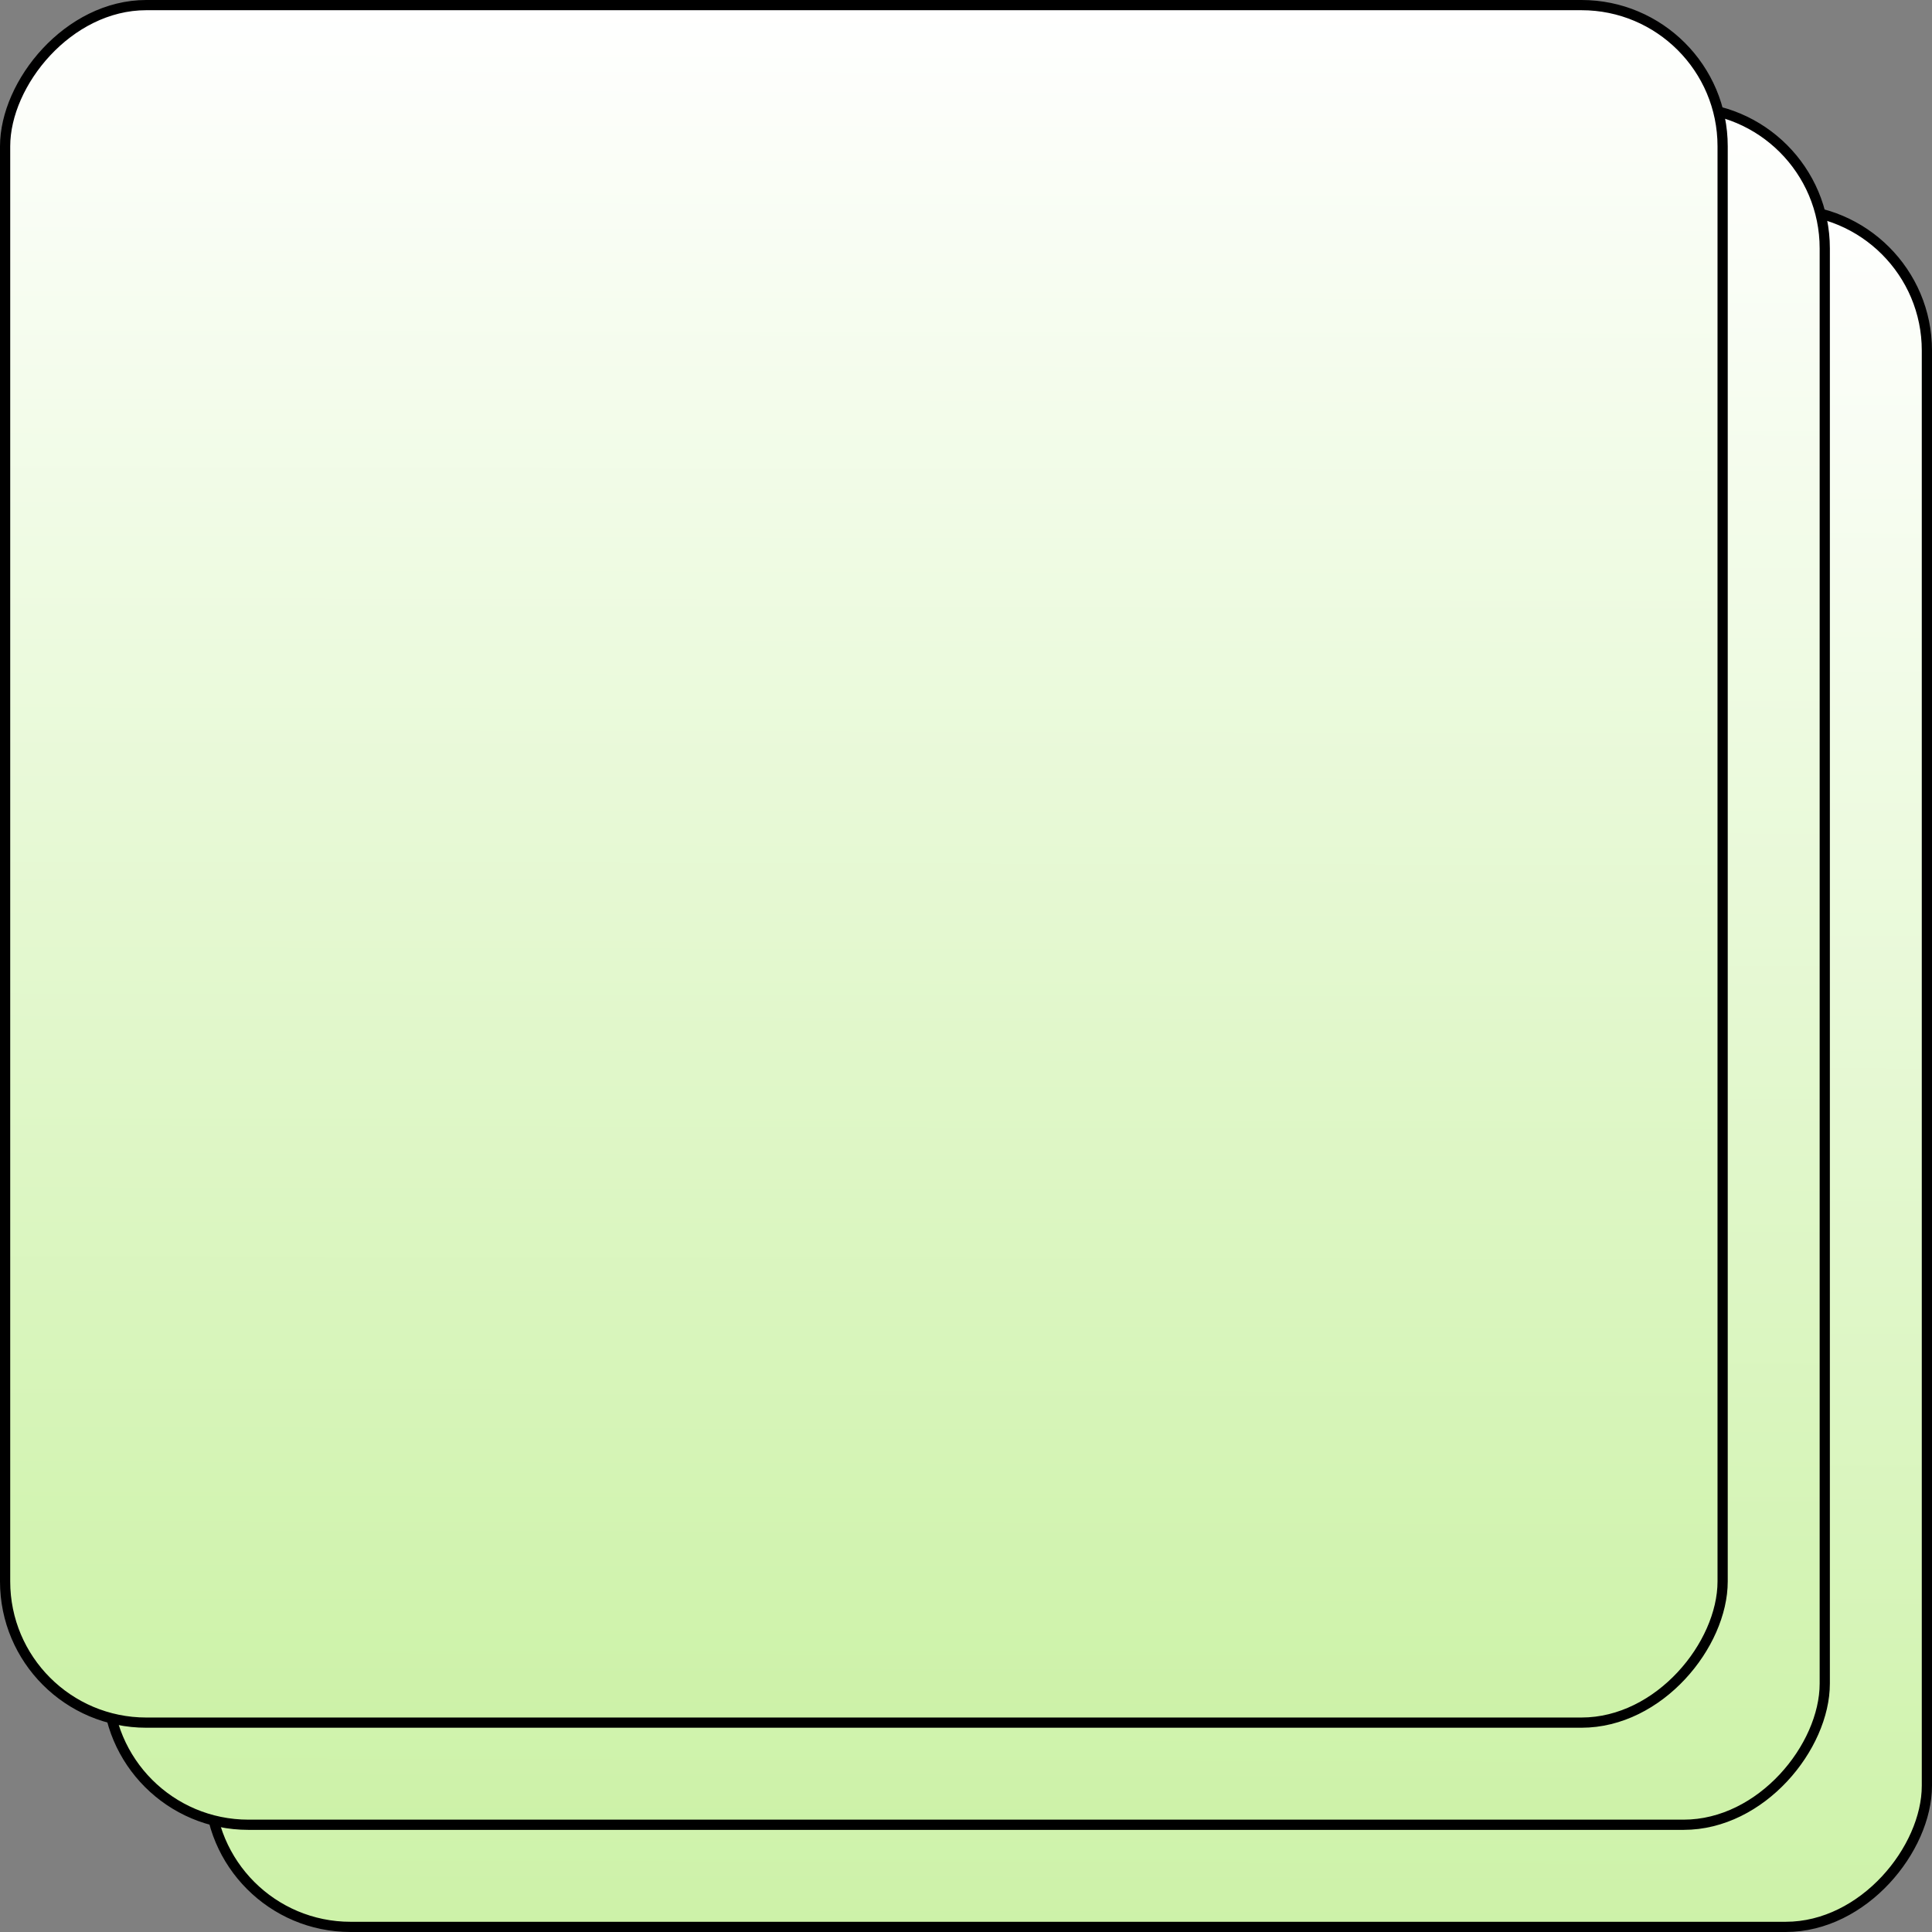 <?xml version="1.0" encoding="UTF-8" standalone="no"?>
<!-- Created with Inkscape (http://www.inkscape.org/) -->

<svg
   xmlns:dc="http://purl.org/dc/elements/1.1/"
   xmlns:cc="http://creativecommons.org/ns#"
   xmlns:rdf="http://www.w3.org/1999/02/22-rdf-syntax-ns#"
   xmlns:svg="http://www.w3.org/2000/svg"
   xmlns="http://www.w3.org/2000/svg"
   xmlns:xlink="http://www.w3.org/1999/xlink"
   xmlns:sodipodi="http://sodipodi.sourceforge.net/DTD/sodipodi-0.dtd"
   xmlns:inkscape="http://www.inkscape.org/namespaces/inkscape"
   width="945.847"
   height="945.847"
   viewBox="0 0 945.847 945.847"
   preserveAspectRatio="none"
   id="svg2"
   version="1.1"
   inkscape:version="0.91 r13725"
   sodipodi:docname="multi-component-fun.svg"
   inkscape:export-filename="C:\Users\arnaud.dieumegard\Documents\Workspaces\wsOxygen\com.irtsaintexupery.se.design\img\multi-component-fun.png"
   inkscape:export-xdpi="90"
   inkscape:export-ydpi="90">
  <rect x="0" y="0" width="945.847" height="945.847" fill="#808080" stroke="none"/>
  <defs
     id="defs4">
    <linearGradient
       inkscape:collect="always"
       id="FunctionGradient">
      <stop
         style="stop-color:#ffffff;stop-opacity:1"
         offset="0"
         id="stop4233" />
      <stop
         style="stop-color:#cdf2a8;stop-opacity:1"
         offset="1"
         id="stop4235" />
    </linearGradient>
    <linearGradient
       inkscape:collect="always"
       xlink:href="#FunctionGradient"
       id="linearGradient4241"
       x1="119.054"
       y1="1042.883"
       x2="118.711"
       y2="875.071"
       gradientUnits="userSpaceOnUse"
       gradientTransform="matrix(5,0,0,5,-409.201,-5693.862)" />
    <linearGradient
       inkscape:collect="always"
       xlink:href="#FunctionGradient"
       id="linearGradient4276"
       x1="115.6"
       y1="1023.606"
       x2="115.149"
       y2="854.709"
       gradientUnits="userSpaceOnUse"
       gradientTransform="matrix(5,0,0,5,-409.201,-5693.862)" />
    <linearGradient
       inkscape:collect="always"
       xlink:href="#FunctionGradient"
       id="linearGradient4276-3"
       x1="115.6"
       y1="1023.606"
       x2="115.149"
       y2="854.709"
       gradientUnits="userSpaceOnUse"
       gradientTransform="matrix(5,0,0,5,-459.201,-5643.862)" />
  </defs>
  <sodipodi:namedview
     id="base"
     pagecolor="#ffffff"
     bordercolor="#666666"
     borderopacity="1.0"
     inkscape:pageopacity="0.0"
     inkscape:pageshadow="2"
     inkscape:zoom="0.58466128"
     inkscape:cx="352.68049"
     inkscape:cy="472.9234"
     inkscape:document-units="px"
     inkscape:current-layer="layer1"
     showgrid="false"
     units="px"
     inkscape:window-width="1366"
     inkscape:window-height="706"
     inkscape:window-x="2992"
     inkscape:window-y="1281"
     inkscape:window-maximized="1"
     fit-margin-top="0"
     fit-margin-left="0"
     fit-margin-right="0"
     fit-margin-bottom="0" />
  <g
     inkscape:label="Calque 1"
     inkscape:groupmode="layer"
     id="layer1"
     transform="translate(370.623,-476.054)">
    <rect
       style="fill:url(#linearGradient4276);fill-opacity:1;stroke:#000000;stroke-width:5;stroke-linecap:butt;stroke-linejoin:miter;stroke-miterlimit:4;stroke-dasharray:none;stroke-dashoffset:0;stroke-opacity:1"
       id="rect4136"
       width="840.847"
       height="840.847"
       x="-268.123"
       y="-1419.4"
       ry="69.111"
       transform="scale(1,-1)" />
    <rect
       style="fill:url(#linearGradient4276-3);fill-opacity:1;stroke:#000000;stroke-width:5;stroke-linecap:butt;stroke-linejoin:miter;stroke-miterlimit:4;stroke-dasharray:none;stroke-dashoffset:0;stroke-opacity:1"
       id="rect4136-2"
       width="840.847"
       height="840.847"
       x="-318.123"
       y="-1369.4"
       ry="69.111"
       transform="scale(1,-1)" />
    <rect
       style="opacity:1;fill:url(#linearGradient4241);fill-opacity:1;fill-rule:nonzero;stroke:#000000;stroke-width:5;stroke-linecap:butt;stroke-linejoin:miter;stroke-miterlimit:4;stroke-dasharray:none;stroke-dashoffset:0;stroke-opacity:1"
       id="rect4136-0-4"
       width="840.847"
       height="840.847"
       x="-368.123"
       y="-1319.4"
       ry="69.111"
       transform="scale(1,-1)" />
  </g>
</svg>

